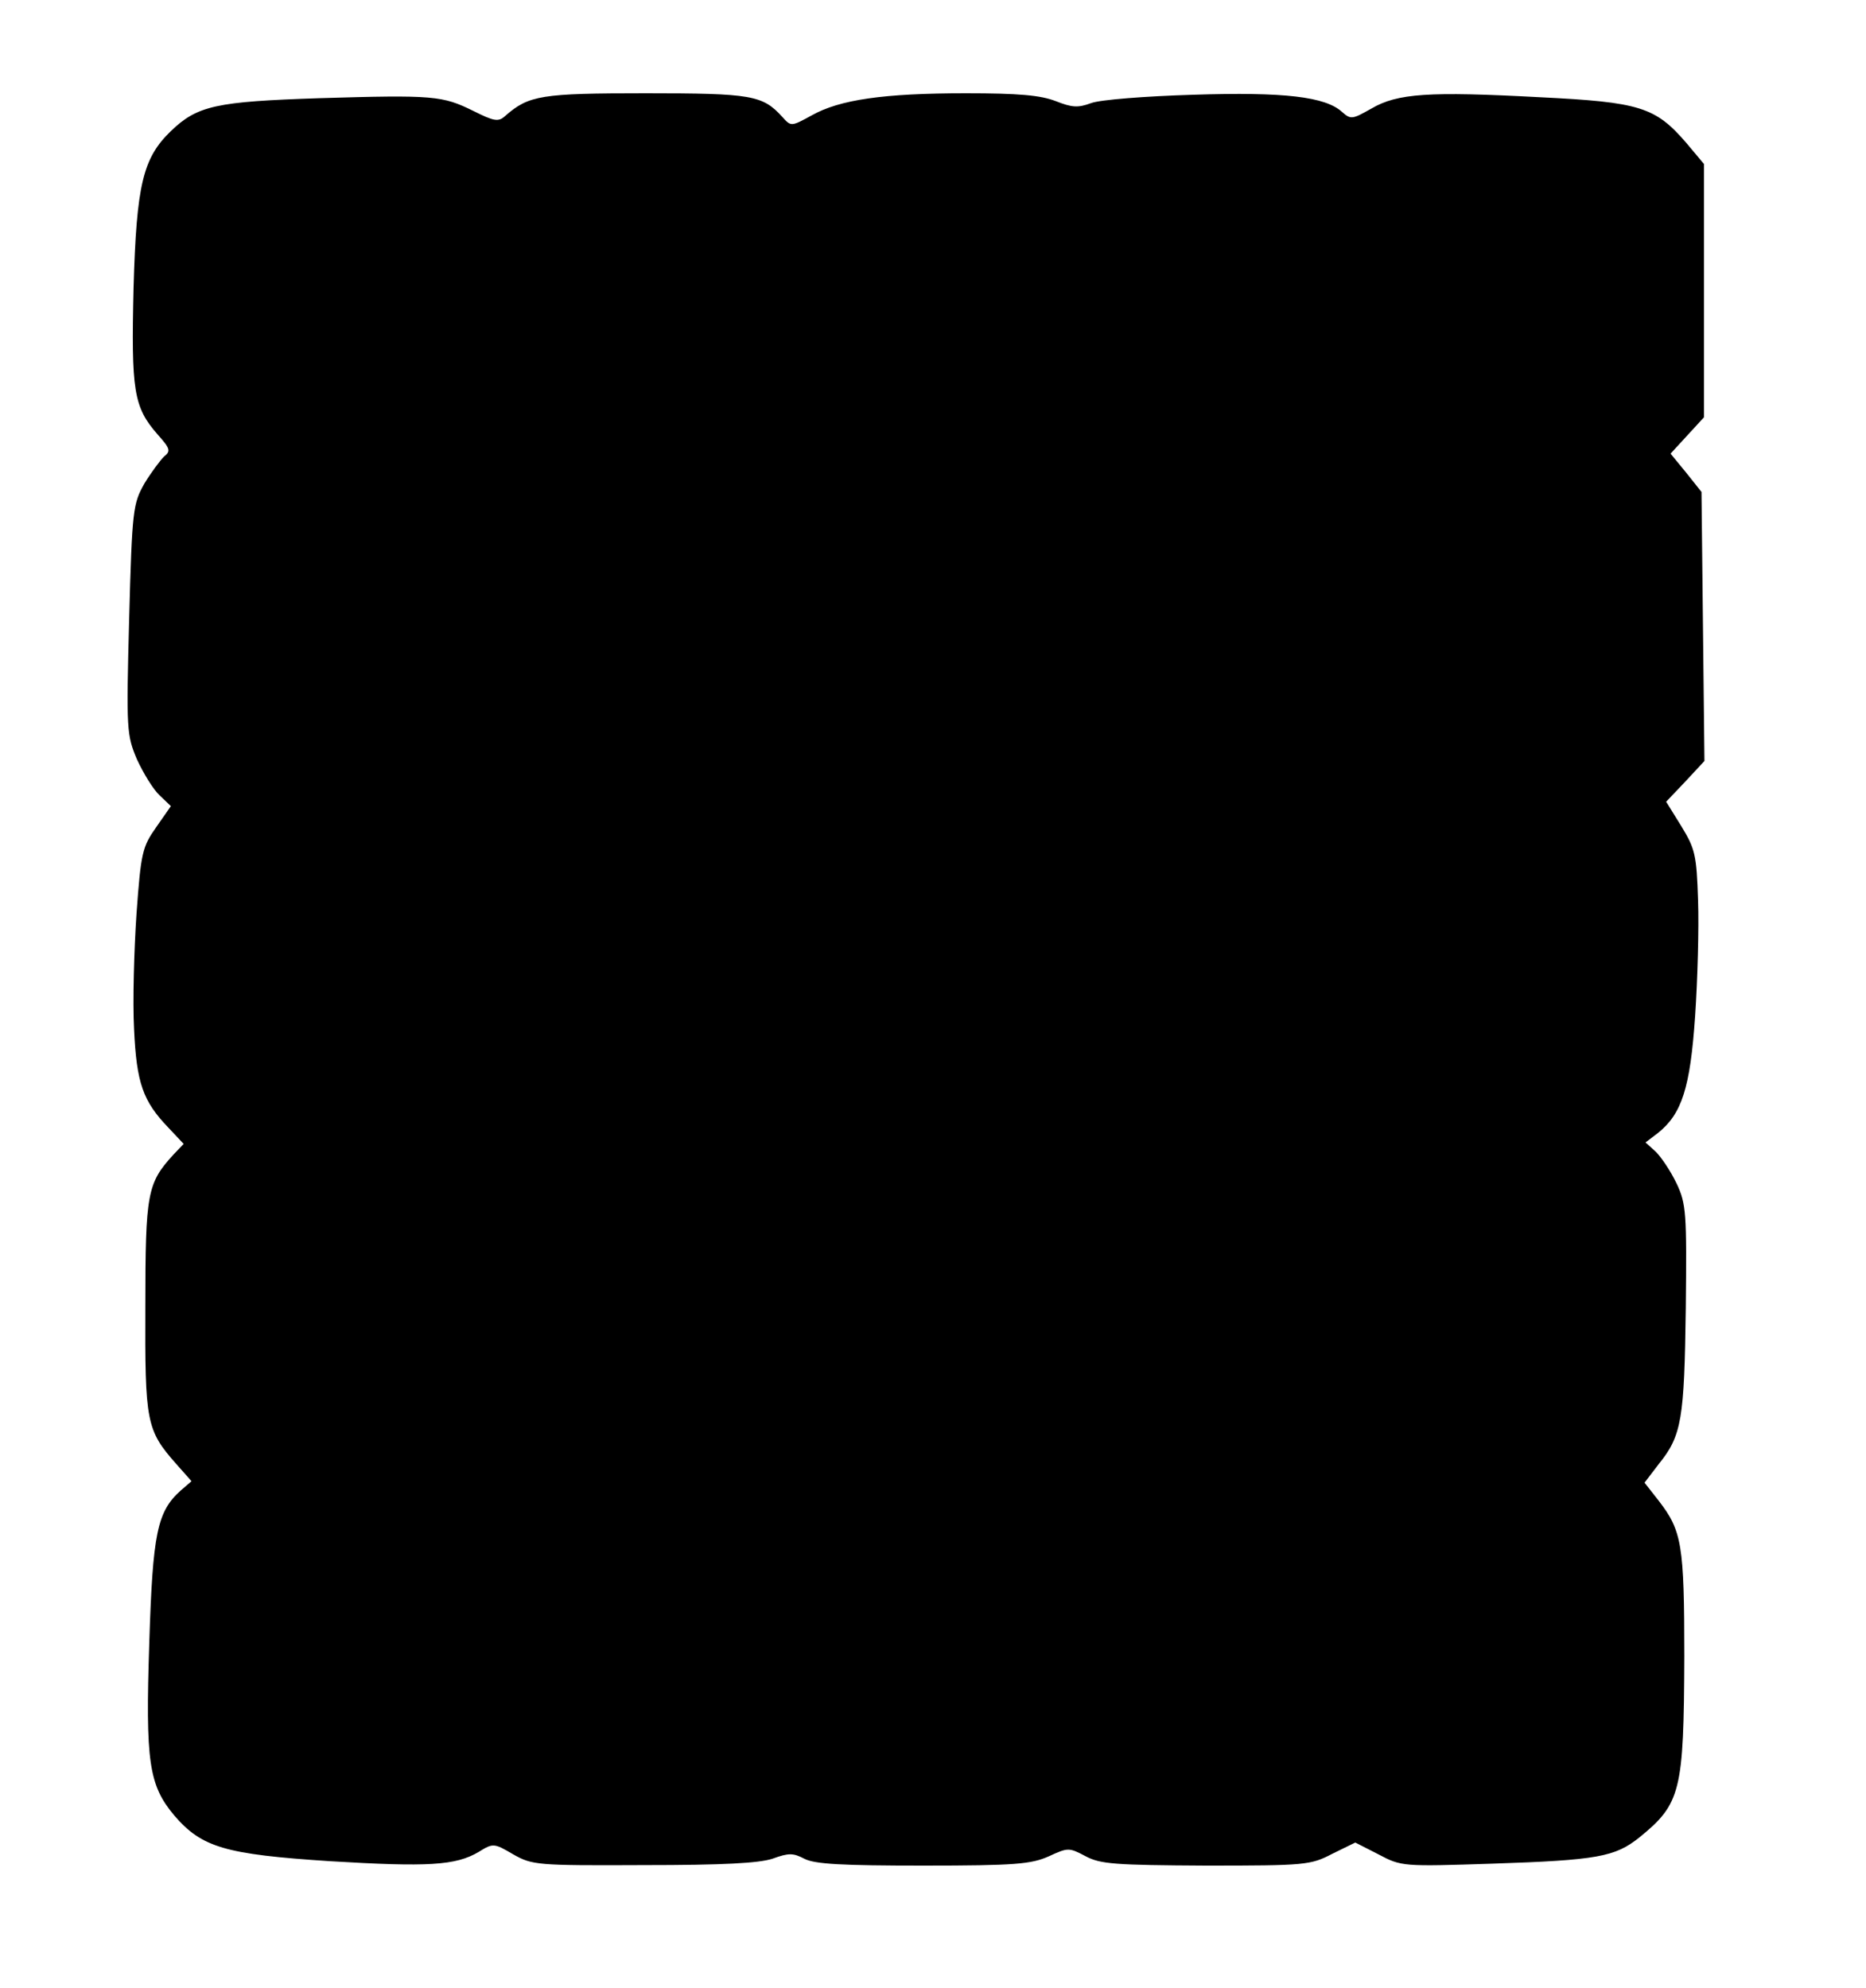 <?xml version="1.0" standalone="no"?>
<!DOCTYPE svg PUBLIC "-//W3C//DTD SVG 20010904//EN"
 "http://www.w3.org/TR/2001/REC-SVG-20010904/DTD/svg10.dtd">
<svg version="1.0" xmlns="http://www.w3.org/2000/svg"
 width="380pt" height="405pt" viewBox="0 0 380 405"
 preserveAspectRatio="xMidYMid meet">
<g transform="translate(0,405) scale(0.1,-0.1)"
fill="#000000" stroke="none">
<path d="M650 3850 c-210 -7 -248 -15 -302 -67 -57 -55 -70 -109 -76 -318 -5
-211 0 -244 49 -300 26 -29 27 -34 13 -45 -8 -8 -26 -32 -40 -55 -23 -41 -25
-52 -31 -276 -6 -227 -5 -236 16 -286 13 -28 33 -61 46 -73 l23 -22 -30 -43
c-28 -40 -31 -51 -40 -176 -5 -74 -8 -179 -5 -235 5 -110 18 -147 70 -201 l31
-33 -21 -22 c-53 -58 -57 -78 -57 -308 -1 -237 2 -253 63 -322 l31 -35 -22
-19 c-48 -43 -57 -87 -64 -310 -8 -243 -1 -290 51 -352 56 -65 103 -79 317
-93 199 -12 256 -9 303 19 29 18 31 18 70 -5 39 -22 48 -23 265 -22 164 0 235
4 263 13 33 12 42 12 65 0 21 -11 77 -14 242 -14 188 0 220 3 256 19 39 18 41
18 75 0 30 -16 60 -18 245 -19 202 0 213 1 257 24 l47 23 47 -24 c47 -25 50
-25 233 -19 213 7 249 14 298 53 85 69 91 94 92 369 0 228 -5 256 -52 317
l-29 37 29 38 c47 58 52 92 55 318 2 194 1 212 -19 254 -12 25 -31 53 -42 64
l-21 19 25 19 c49 39 66 92 76 238 5 74 8 180 6 236 -3 93 -6 105 -34 151
l-31 50 39 41 39 42 -3 274 -3 274 -31 39 -32 39 34 37 34 37 0 258 0 258 -36
43 c-63 73 -94 83 -299 93 -225 12 -289 8 -342 -23 -39 -22 -42 -23 -60 -7
-34 31 -117 41 -303 35 -98 -3 -189 -10 -208 -17 -27 -10 -39 -9 -72 4 -31 12
-75 16 -183 16 -168 0 -257 -13 -314 -45 -42 -23 -42 -23 -60 -3 -40 44 -62
48 -278 48 -213 0 -238 -4 -286 -46 -14 -13 -23 -11 -65 10 -63 31 -80 33
-314 26z"/>
</g>
</svg>
